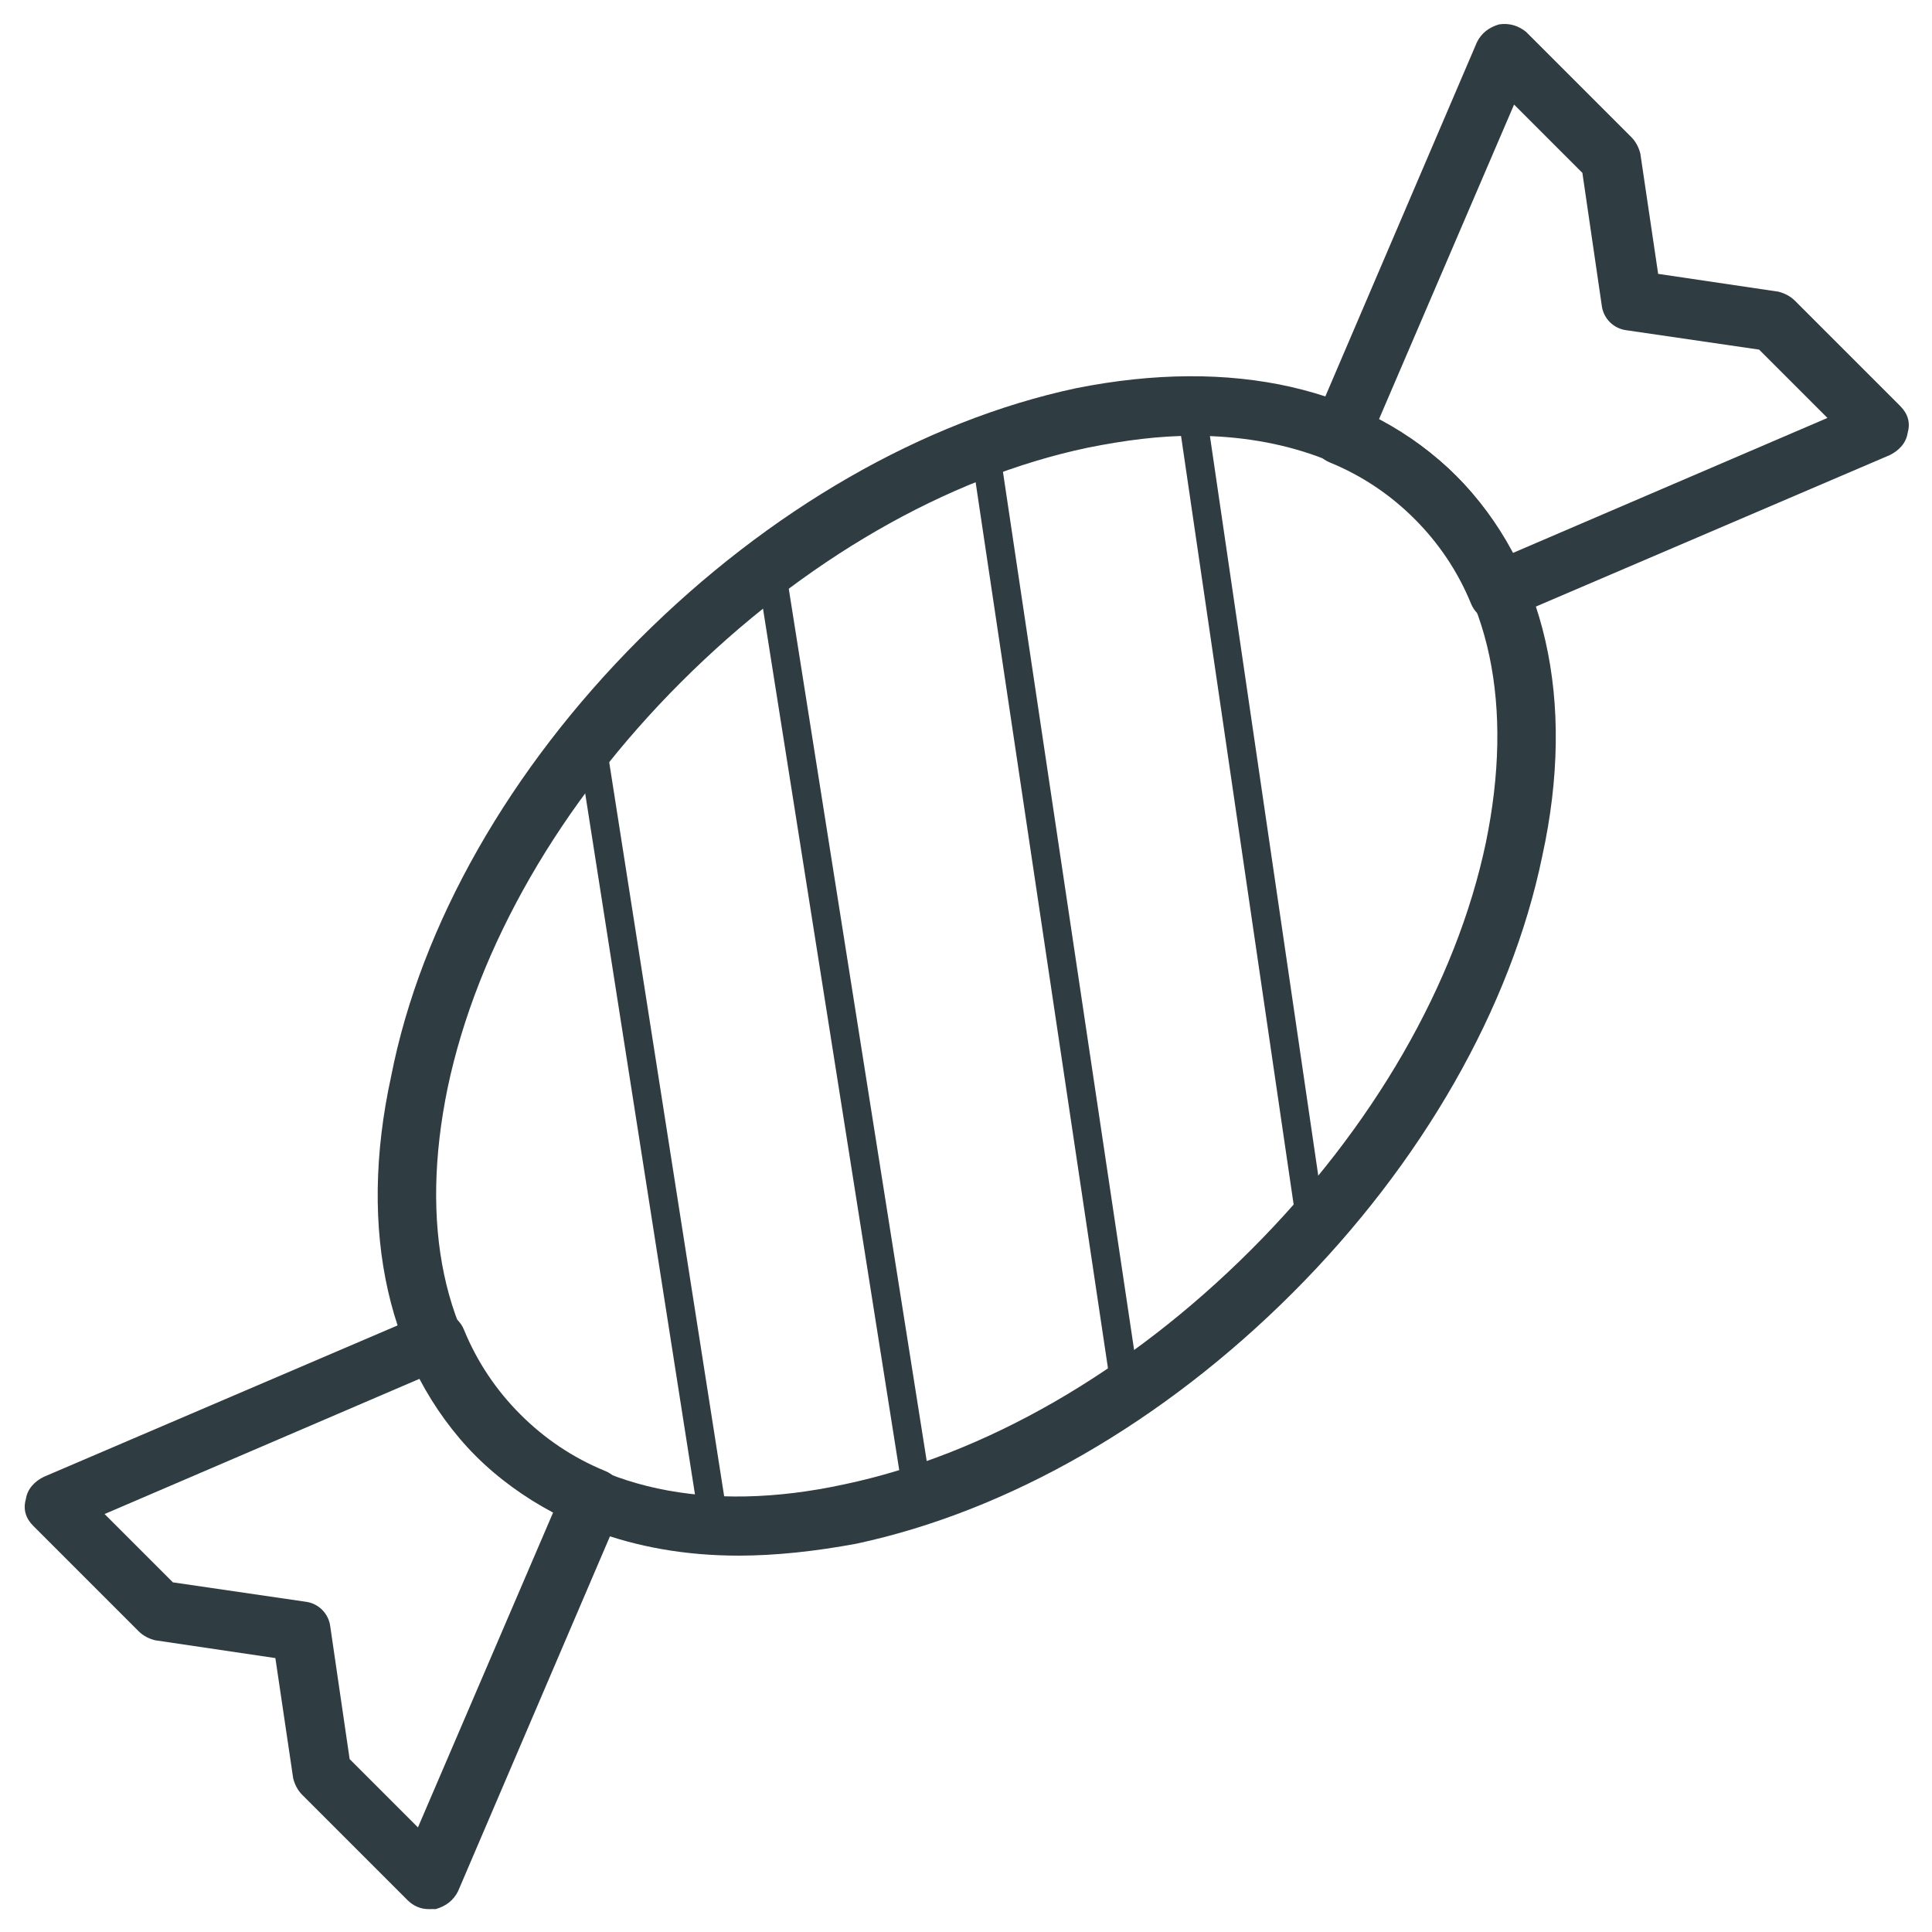 <?xml version="1.0" encoding="UTF-8"?>
<!-- Uploaded to: SVG Repo, www.svgrepo.com, Generator: SVG Repo Mixer Tools -->
<svg width="800px" height="800px" version="1.1" viewBox="144 144 512 512" xmlns="http://www.w3.org/2000/svg">
 <g fill="#2f3c42">
  <path d="m257.52 649.93c-1.969 0-3.938-0.789-5.512-2.363l-27.945-27.945c-1.18-1.18-1.969-2.754-2.363-4.328l-4.723-31.883-31.883-4.723c-1.574-0.395-3.148-1.18-4.328-2.363l-27.945-27.945c-1.969-1.969-2.754-4.328-1.969-7.086 0.395-2.754 2.363-4.723 4.723-5.902l101.16-43.297c1.969-0.789 3.938-0.789 5.902 0 1.969 0.789 3.543 2.363 4.328 4.328 3.543 8.66 8.66 16.137 14.957 22.434 6.297 6.297 13.777 11.414 22.434 14.957 1.969 0.789 3.543 2.363 4.328 4.328 0.789 1.969 0.789 3.938 0 5.902l-43.297 101.16c-1.18 2.363-3.148 3.938-5.902 4.723-1.176 0.008-1.566 0.008-1.961 0.008zm-20.863-39.754 18.105 18.105 35.816-83.445c-7.477-3.938-14.562-9.055-20.469-14.957-5.902-5.902-11.02-12.988-14.957-20.469l-83.438 35.824 18.105 18.105 35.031 5.117c3.543 0.395 6.297 3.148 6.691 6.691z"/>
  <path d="m540.91 308.68c-1.18 0-1.969 0-2.754-0.395-1.969-0.789-3.543-2.363-4.328-4.328-3.543-8.66-8.66-16.137-14.957-22.434-6.297-6.297-13.777-11.414-22.434-14.957-1.969-0.789-3.543-2.363-4.328-4.328-0.789-1.969-0.789-3.938 0-5.902l43.297-101.16c1.18-2.363 3.148-3.938 5.902-4.723 2.754-0.395 5.117 0.395 7.086 1.969l27.945 27.945c1.18 1.18 1.969 2.754 2.363 4.328l4.723 31.883 31.883 4.723c1.574 0.395 3.148 1.18 4.328 2.363l27.945 27.945c1.969 1.969 2.754 4.328 1.969 7.086-0.395 2.754-2.363 4.723-4.723 5.902l-101.16 43.297c-0.398 0.387-1.578 0.781-2.762 0.781zm-31.488-53.531c7.477 3.938 14.562 9.055 20.469 14.957 5.902 5.902 11.02 12.988 14.957 20.469l83.445-35.816-18.105-18.105-35.031-5.117c-3.543-0.395-6.297-3.148-6.691-6.691l-5.117-35.031-18.105-18.105z"/>
  <path d="m339.78 556.26c-27.945 0-51.957-9.055-69.273-26.371-23.617-23.617-31.883-59.434-22.828-100.76 7.871-40.148 31.488-81.477 65.73-115.72s75.18-57.859 115.72-66.52c41.328-8.266 77.145-0.395 100.76 23.223 23.617 23.617 31.883 59.434 22.828 100.76-8.266 40.148-31.879 81.477-66.125 115.72-34.242 34.242-75.18 57.859-115.72 66.52-10.625 1.969-21.254 3.148-31.094 3.148zm120.44-296.77c-9.055 0-18.105 1.18-27.945 3.148-37.391 7.871-75.57 29.914-107.85 62.188-31.879 31.883-53.922 70.062-61.793 107.45-7.477 36.211-1.18 66.914 18.5 86.594 19.68 19.68 50.383 26.371 86.594 18.5 37.391-7.871 75.57-29.914 107.85-62.188 32.273-32.273 54.316-70.453 62.188-107.85 7.477-36.211 1.18-66.914-18.5-86.594-14.957-13.777-35.031-21.254-59.043-21.254z"/>
  <path d="m491.71 473.21c-1.969 0-3.543-1.574-3.938-3.543l-31.883-217.66c-0.395-1.969 1.18-4.328 3.148-4.328 2.363-0.395 4.328 1.18 4.328 3.148l31.883 217.66c0.395 1.969-1.18 4.328-3.148 4.328 0.004 0.395 0.004 0.395-0.391 0.395z"/>
  <path d="m442.51 516.5c-1.969 0-3.543-1.574-3.938-3.543l-37.391-250.33c-0.395-1.969 1.18-4.328 3.148-4.328 2.363-0.395 4.328 1.18 4.328 3.148l37.391 250.33c0.395 1.969-1.18 4.328-3.148 4.328 0.004 0.395 0.004 0.395-0.391 0.395z"/>
  <path d="m387.4 544.05c-1.969 0-3.543-1.574-3.938-3.148l-38.965-246.39c-0.395-1.969 1.18-4.328 3.148-4.328 2.363-0.395 4.328 1.18 4.328 3.148l38.965 246.39c0.395 1.969-1.18 4.328-3.148 4.328h-0.391z"/>
  <path d="m333.48 551.93c-1.969 0-3.543-1.574-3.938-3.148l-32.668-208.61c-0.395-1.969 1.18-4.328 3.148-4.328 2.363-0.395 4.328 1.18 4.328 3.148l32.668 208.61c0.395 1.969-1.18 4.328-3.148 4.328h-0.391z"/>
 </g>
</svg>